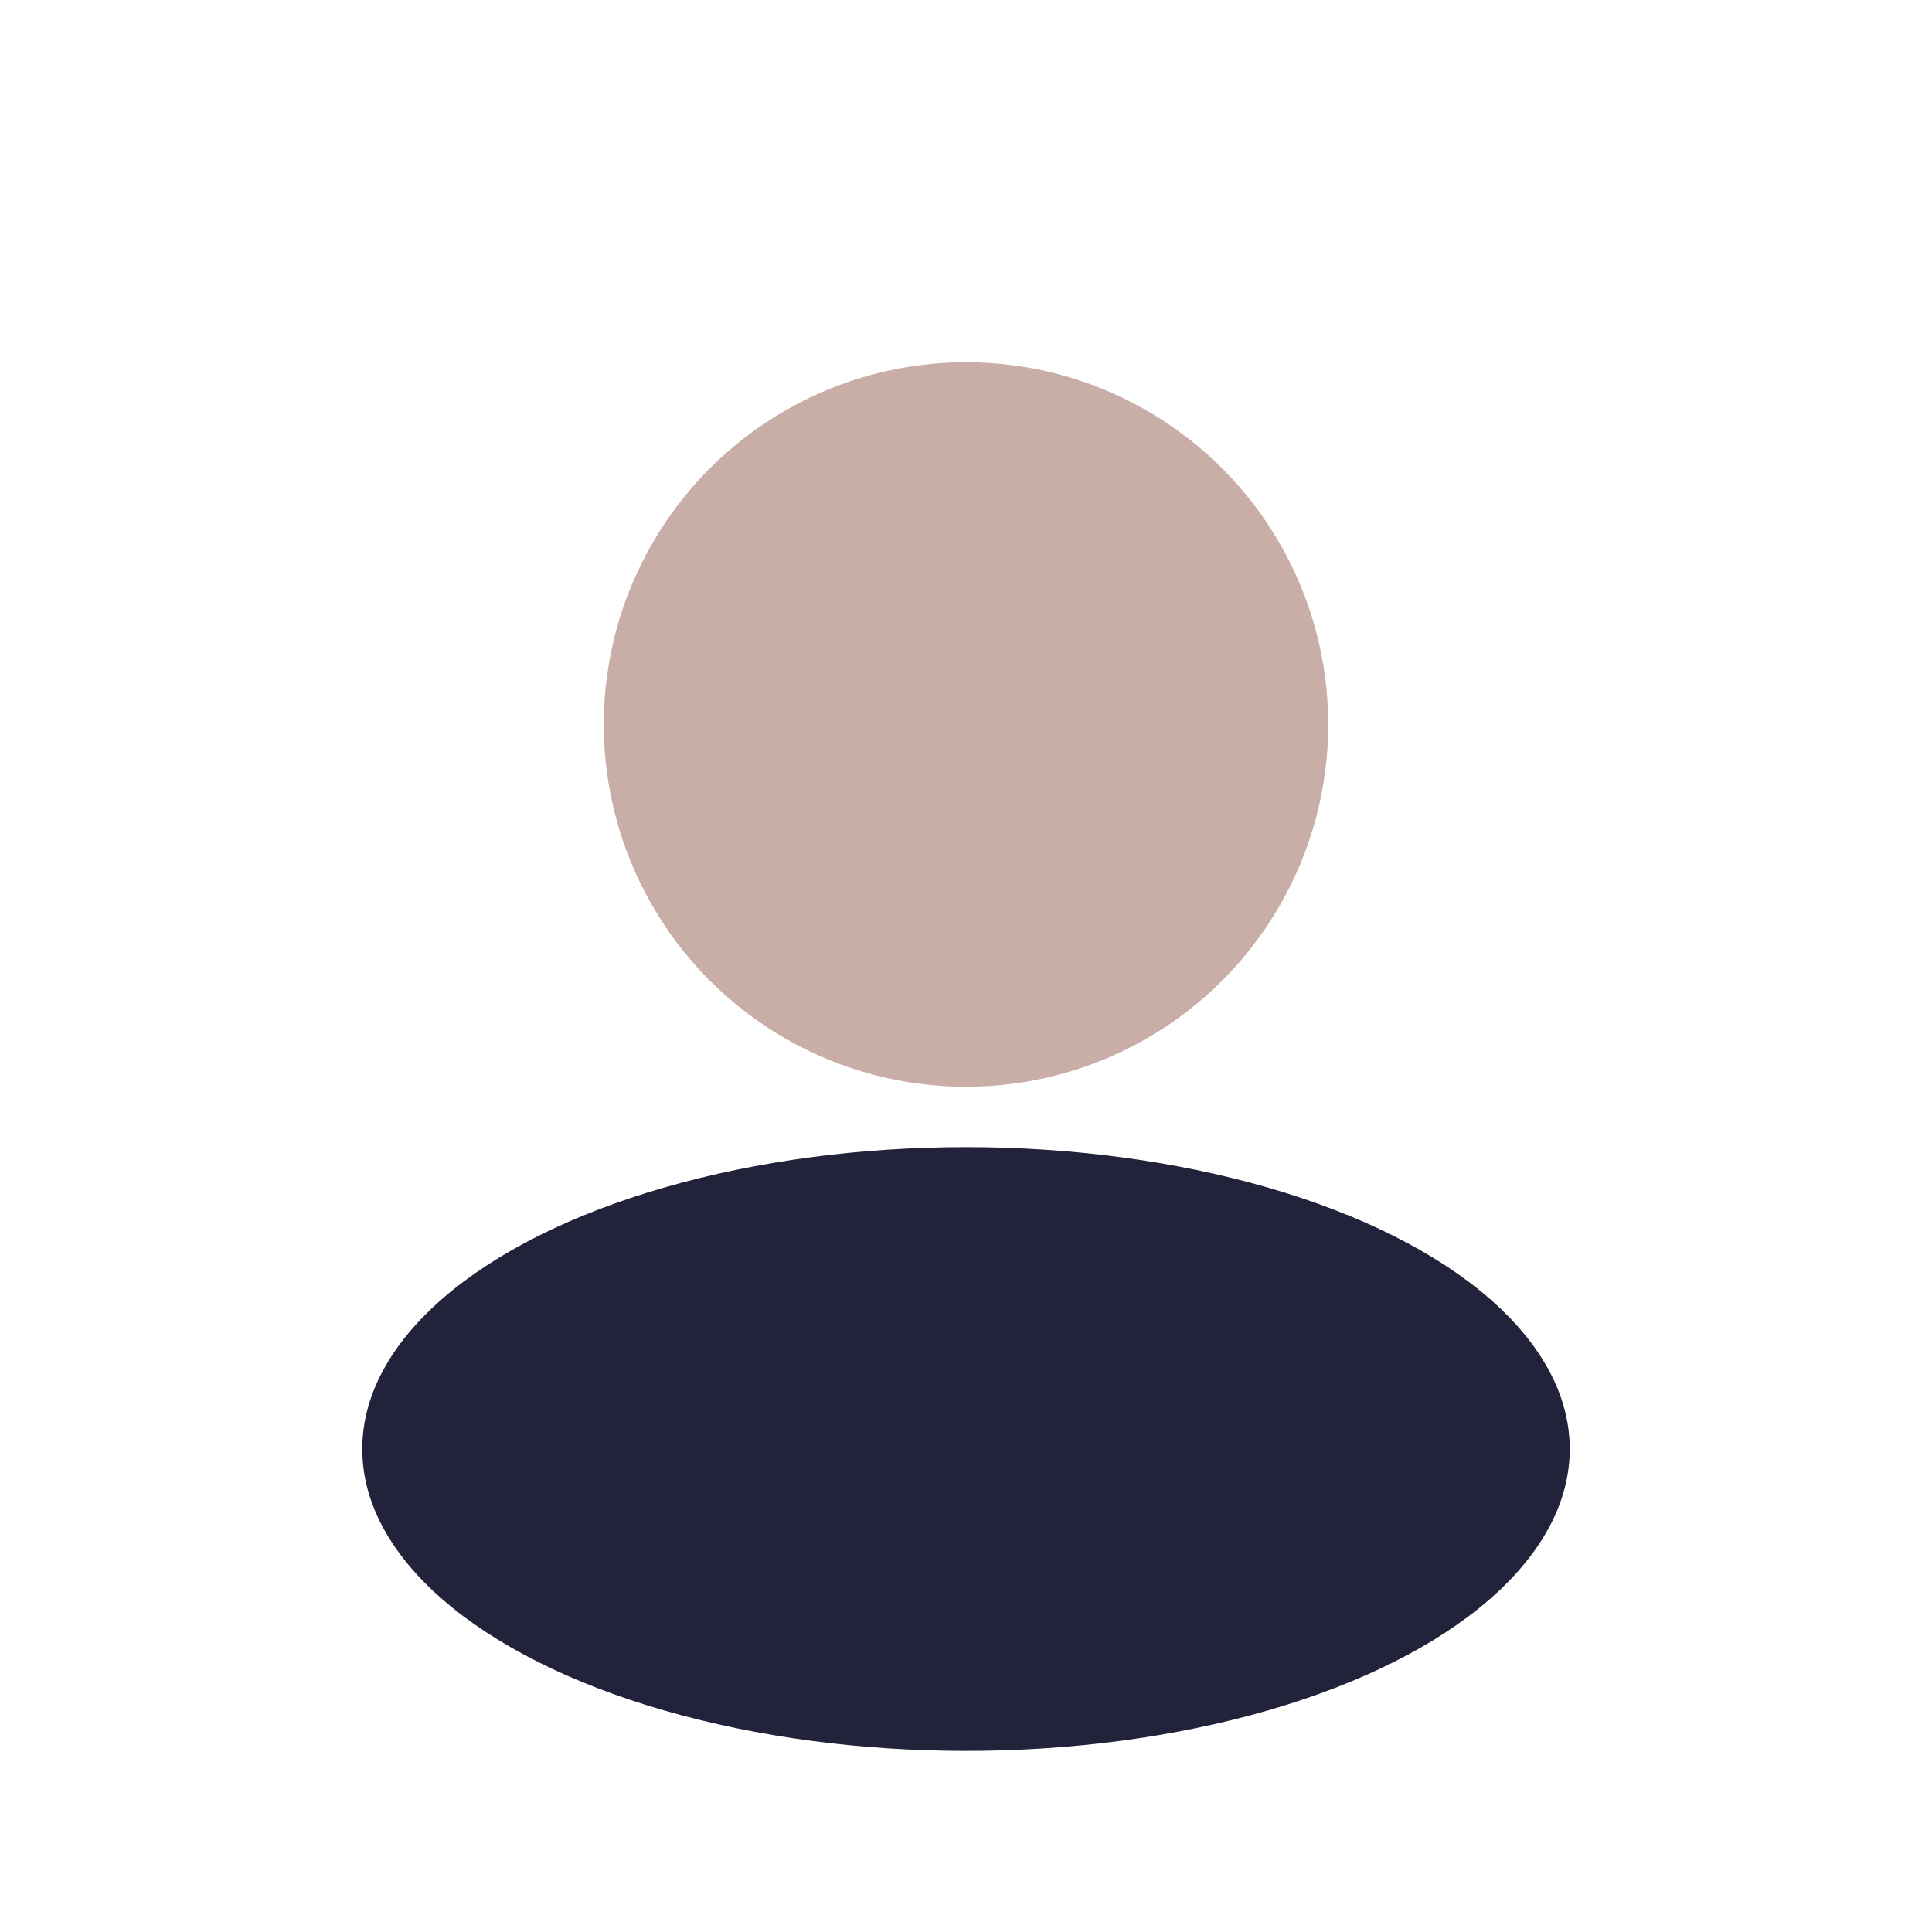 <?xml version="1.0" encoding="UTF-8"?>
<svg xmlns="http://www.w3.org/2000/svg" width="32" height="32" viewBox="0 0 32 32"><circle cx="16" cy="12" r="6" fill="#C9ADA7"/><ellipse cx="16" cy="24" rx="10" ry="5" fill="#22223B"/></svg>
